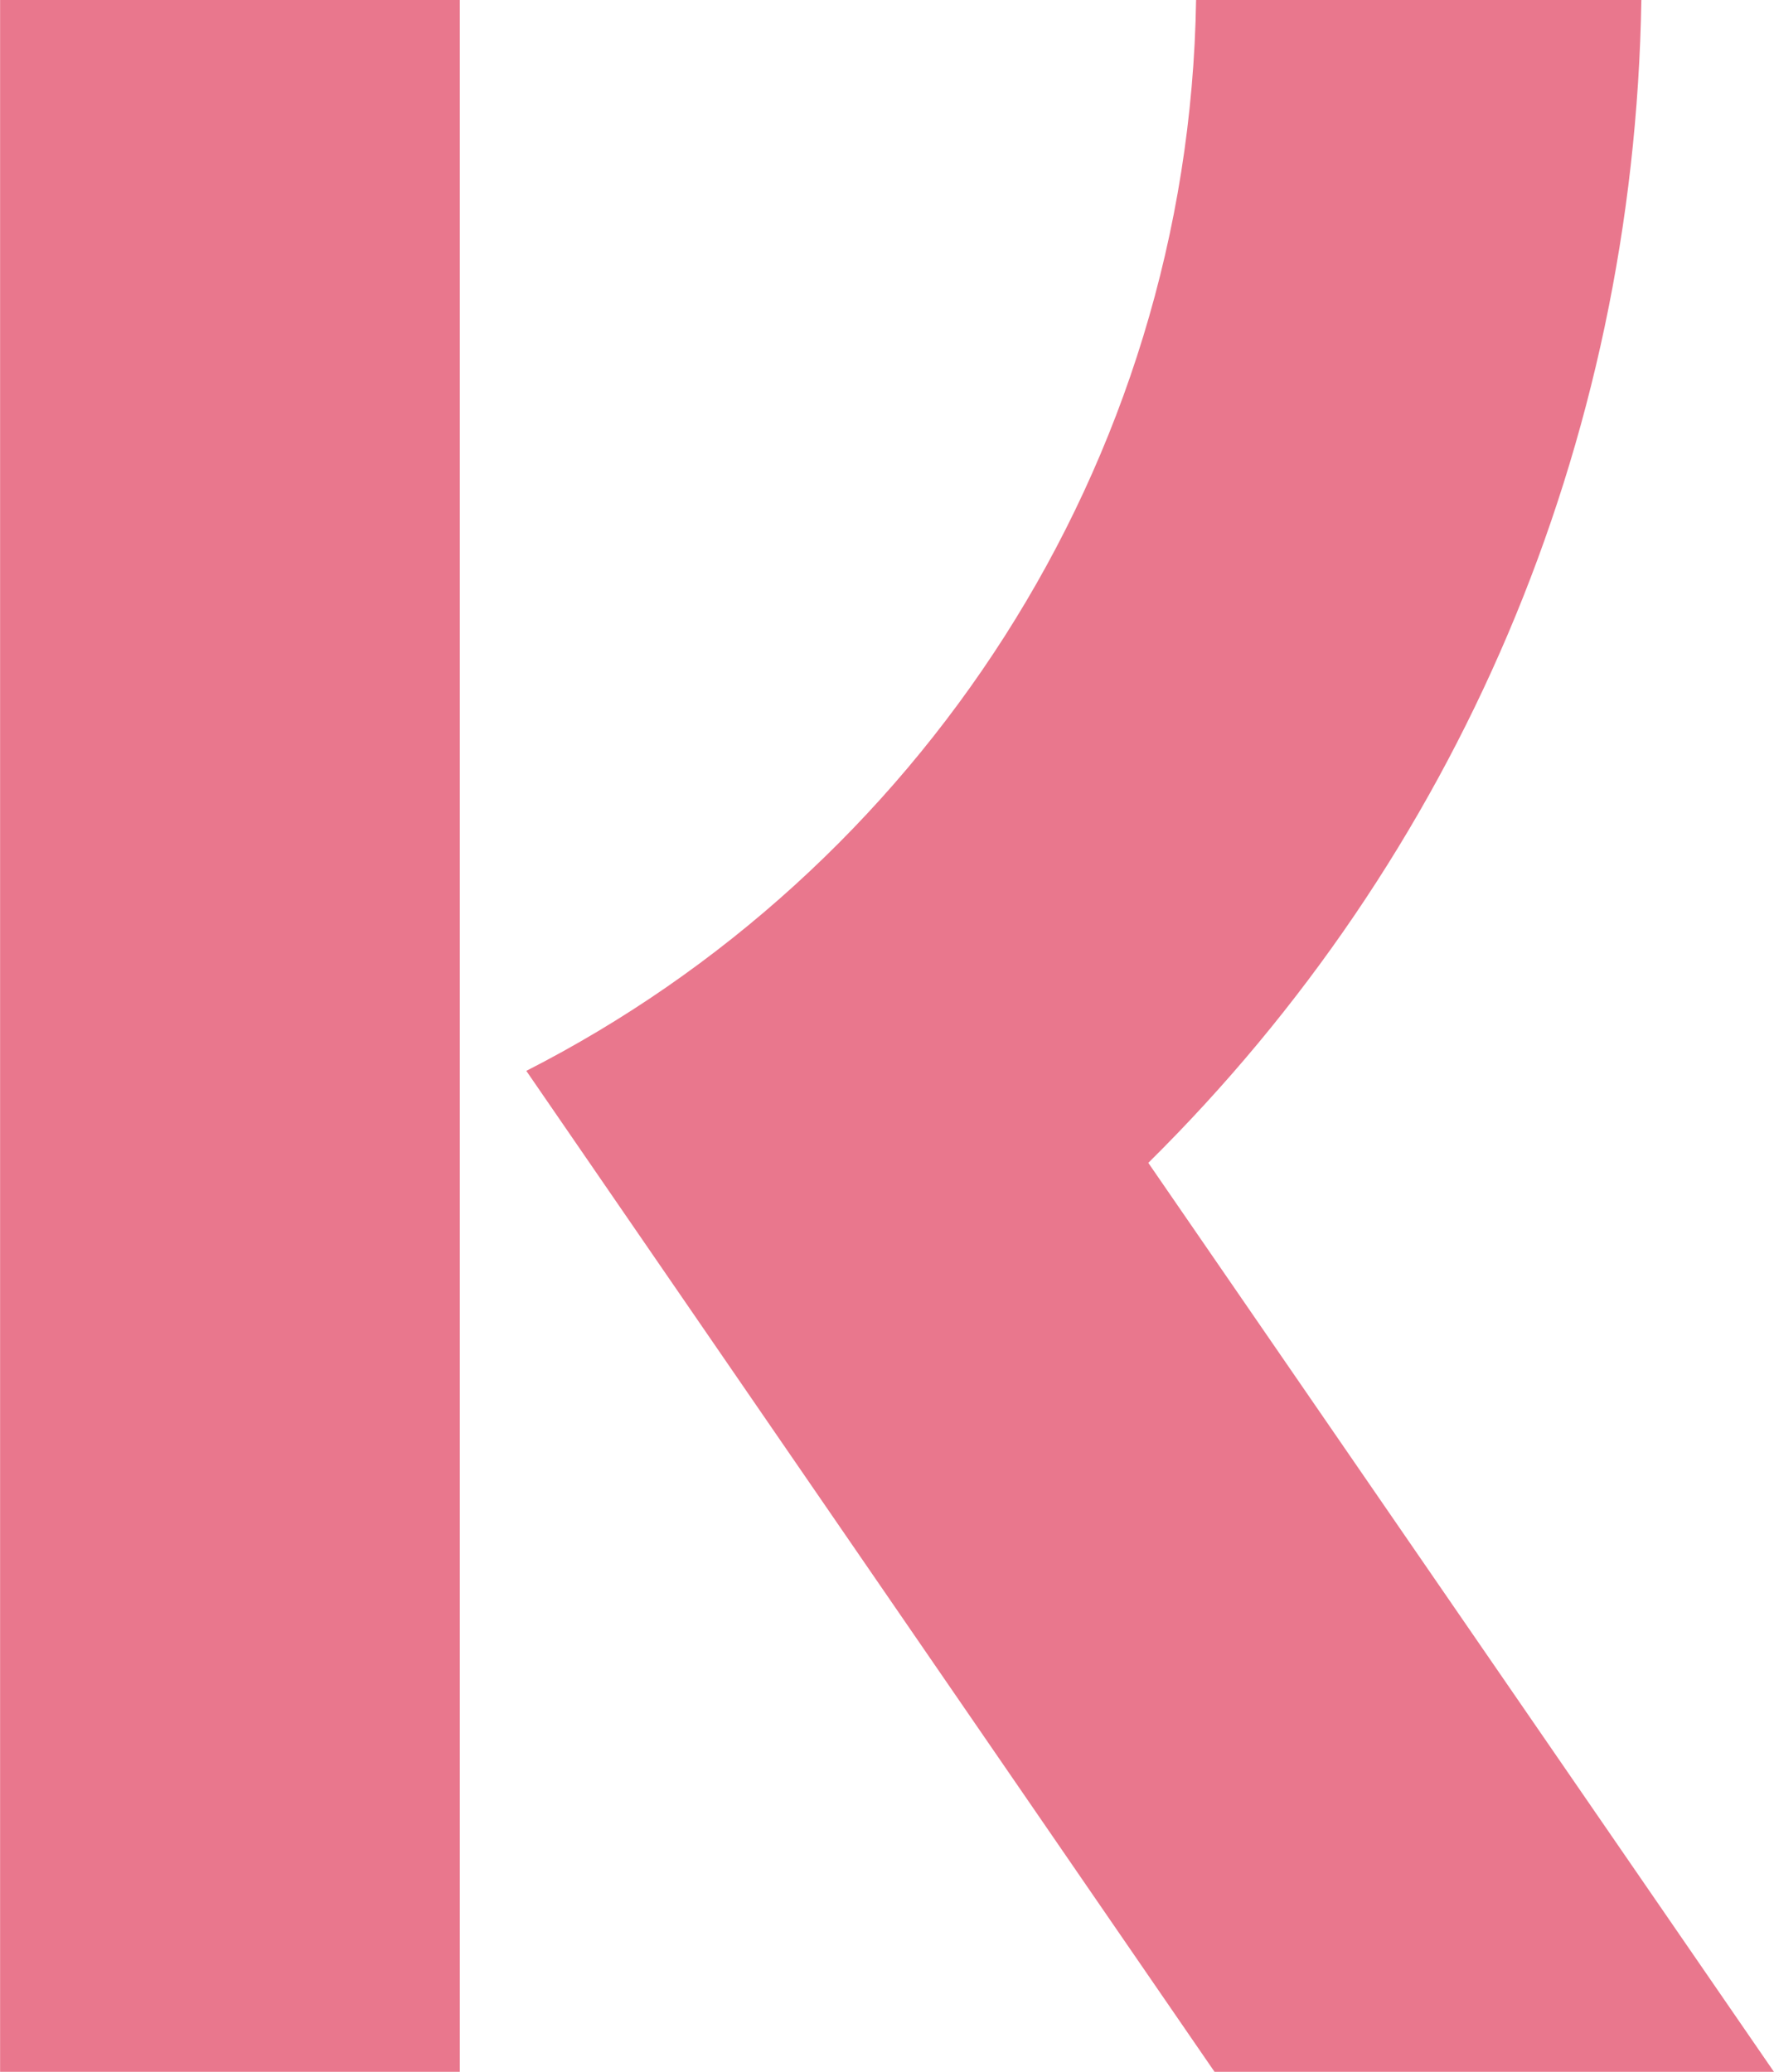 <?xml version="1.0" encoding="UTF-8"?><svg xmlns="http://www.w3.org/2000/svg" xmlns:xlink="http://www.w3.org/1999/xlink" height="64.0" preserveAspectRatio="xMidYMid meet" version="1.0" viewBox="4.6 0.0 54.8 64.0" width="54.8" zoomAndPan="magnify">
 <g id="change1_1"><path d="m55.303 0h-13.755c-0.227 14.437-8.64 26.94-20.69 33.08l21.259 30.92h17.28l-19.325-28.078c9.548-9.435 15.004-22.167 15.231-35.922zm-50.7 64h14.2v-64h-14.2z" fill="#e9778d" fill-rule="evenodd"/></g>
</svg>